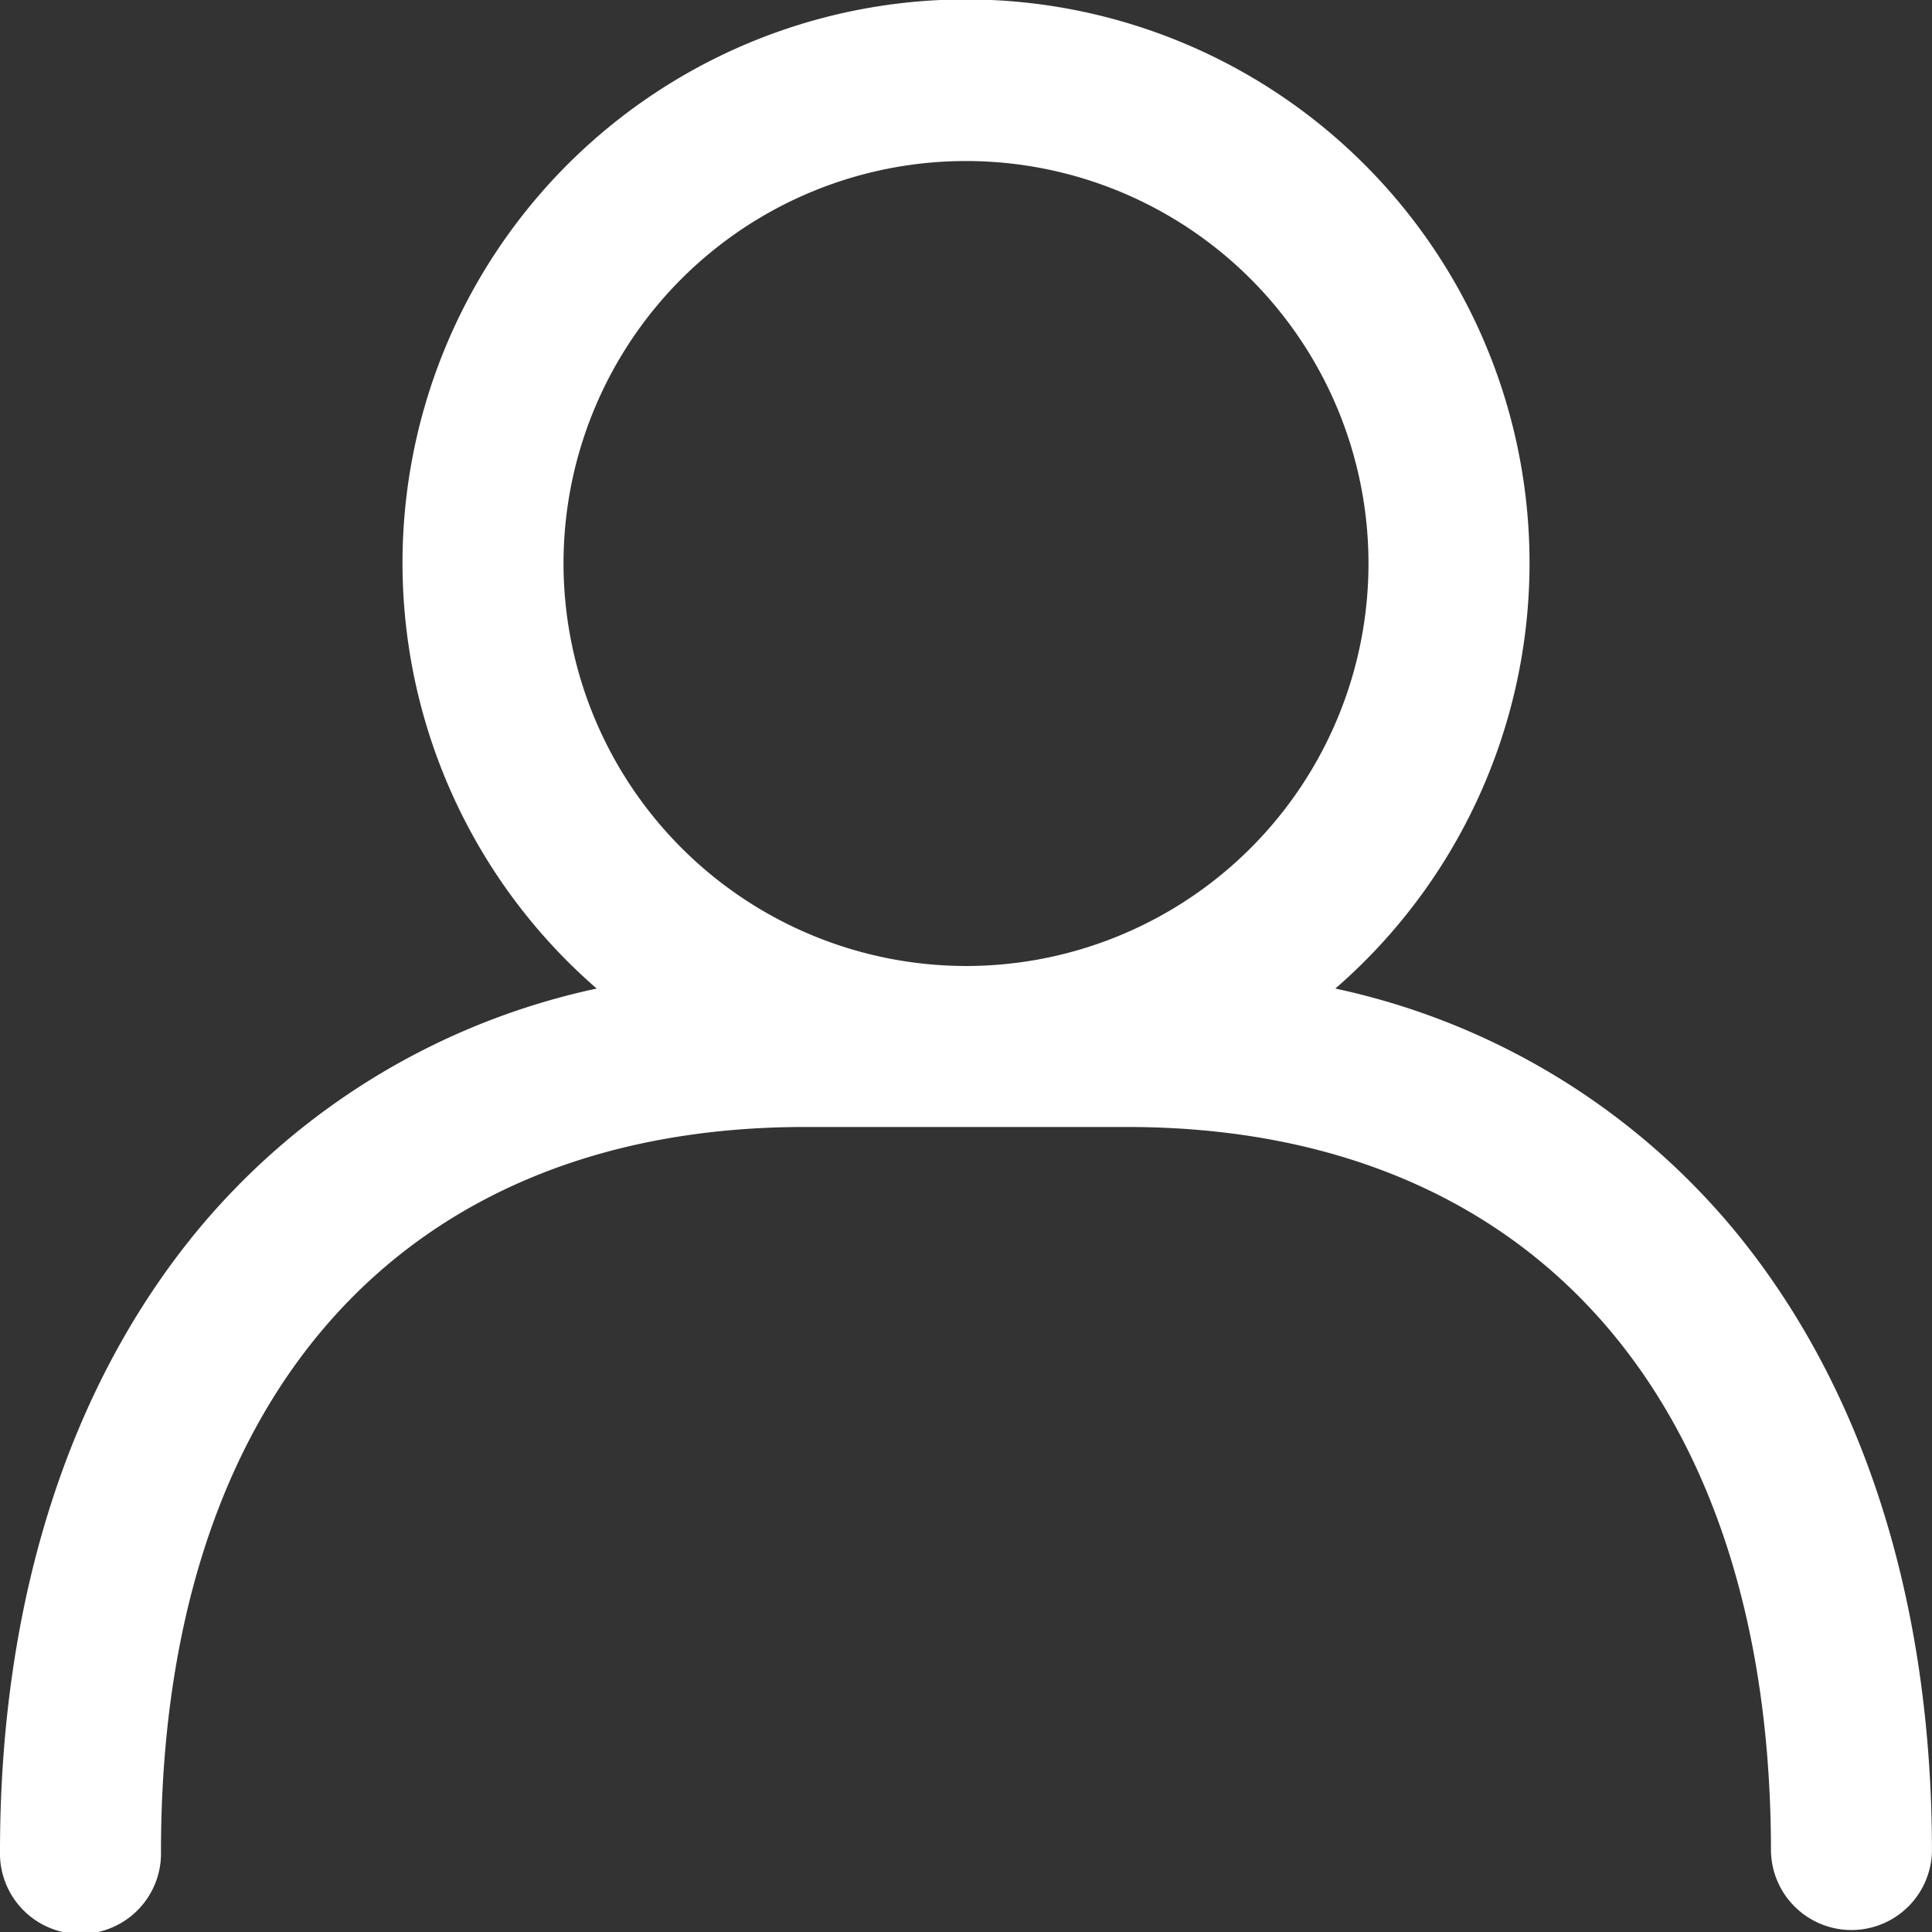 <svg id="ftr_bottom04" xmlns="http://www.w3.org/2000/svg" xmlns:xlink="http://www.w3.org/1999/xlink" width="40" height="40" viewBox="0 0 40 40">
  <rect x="0" y="0" width="40" height="40" fill="#333333" stroke="none"/>
  <defs>
    <clipPath id="clip-path">
      <rect id="長方形_2930" data-name="長方形 2930" width="40" height="40" fill="#fff"/>
    </clipPath>
  </defs>
  <g id="グループ_2518" data-name="グループ 2518" clip-path="url(#clip-path)">
    <path id="パス_2800" data-name="パス 2800" d="M35.92,25.486a14.736,14.736,0,0,0-8.273-5.019,11.667,11.667,0,1,0-15.293,0A14.735,14.735,0,0,0,4.08,25.486C1.411,28.727,0,33.169,0,38.333a1.667,1.667,0,1,0,3.333,0c0-9.393,4.984-15,13.333-15h6.667c8.349,0,13.333,5.607,13.333,15a1.667,1.667,0,0,0,3.333,0c0-5.164-1.411-9.607-4.08-12.848M11.667,11.667A8.333,8.333,0,1,1,20,20a8.343,8.343,0,0,1-8.333-8.333" transform="translate(0)" fill="#fff"/>
  </g>
</svg>
